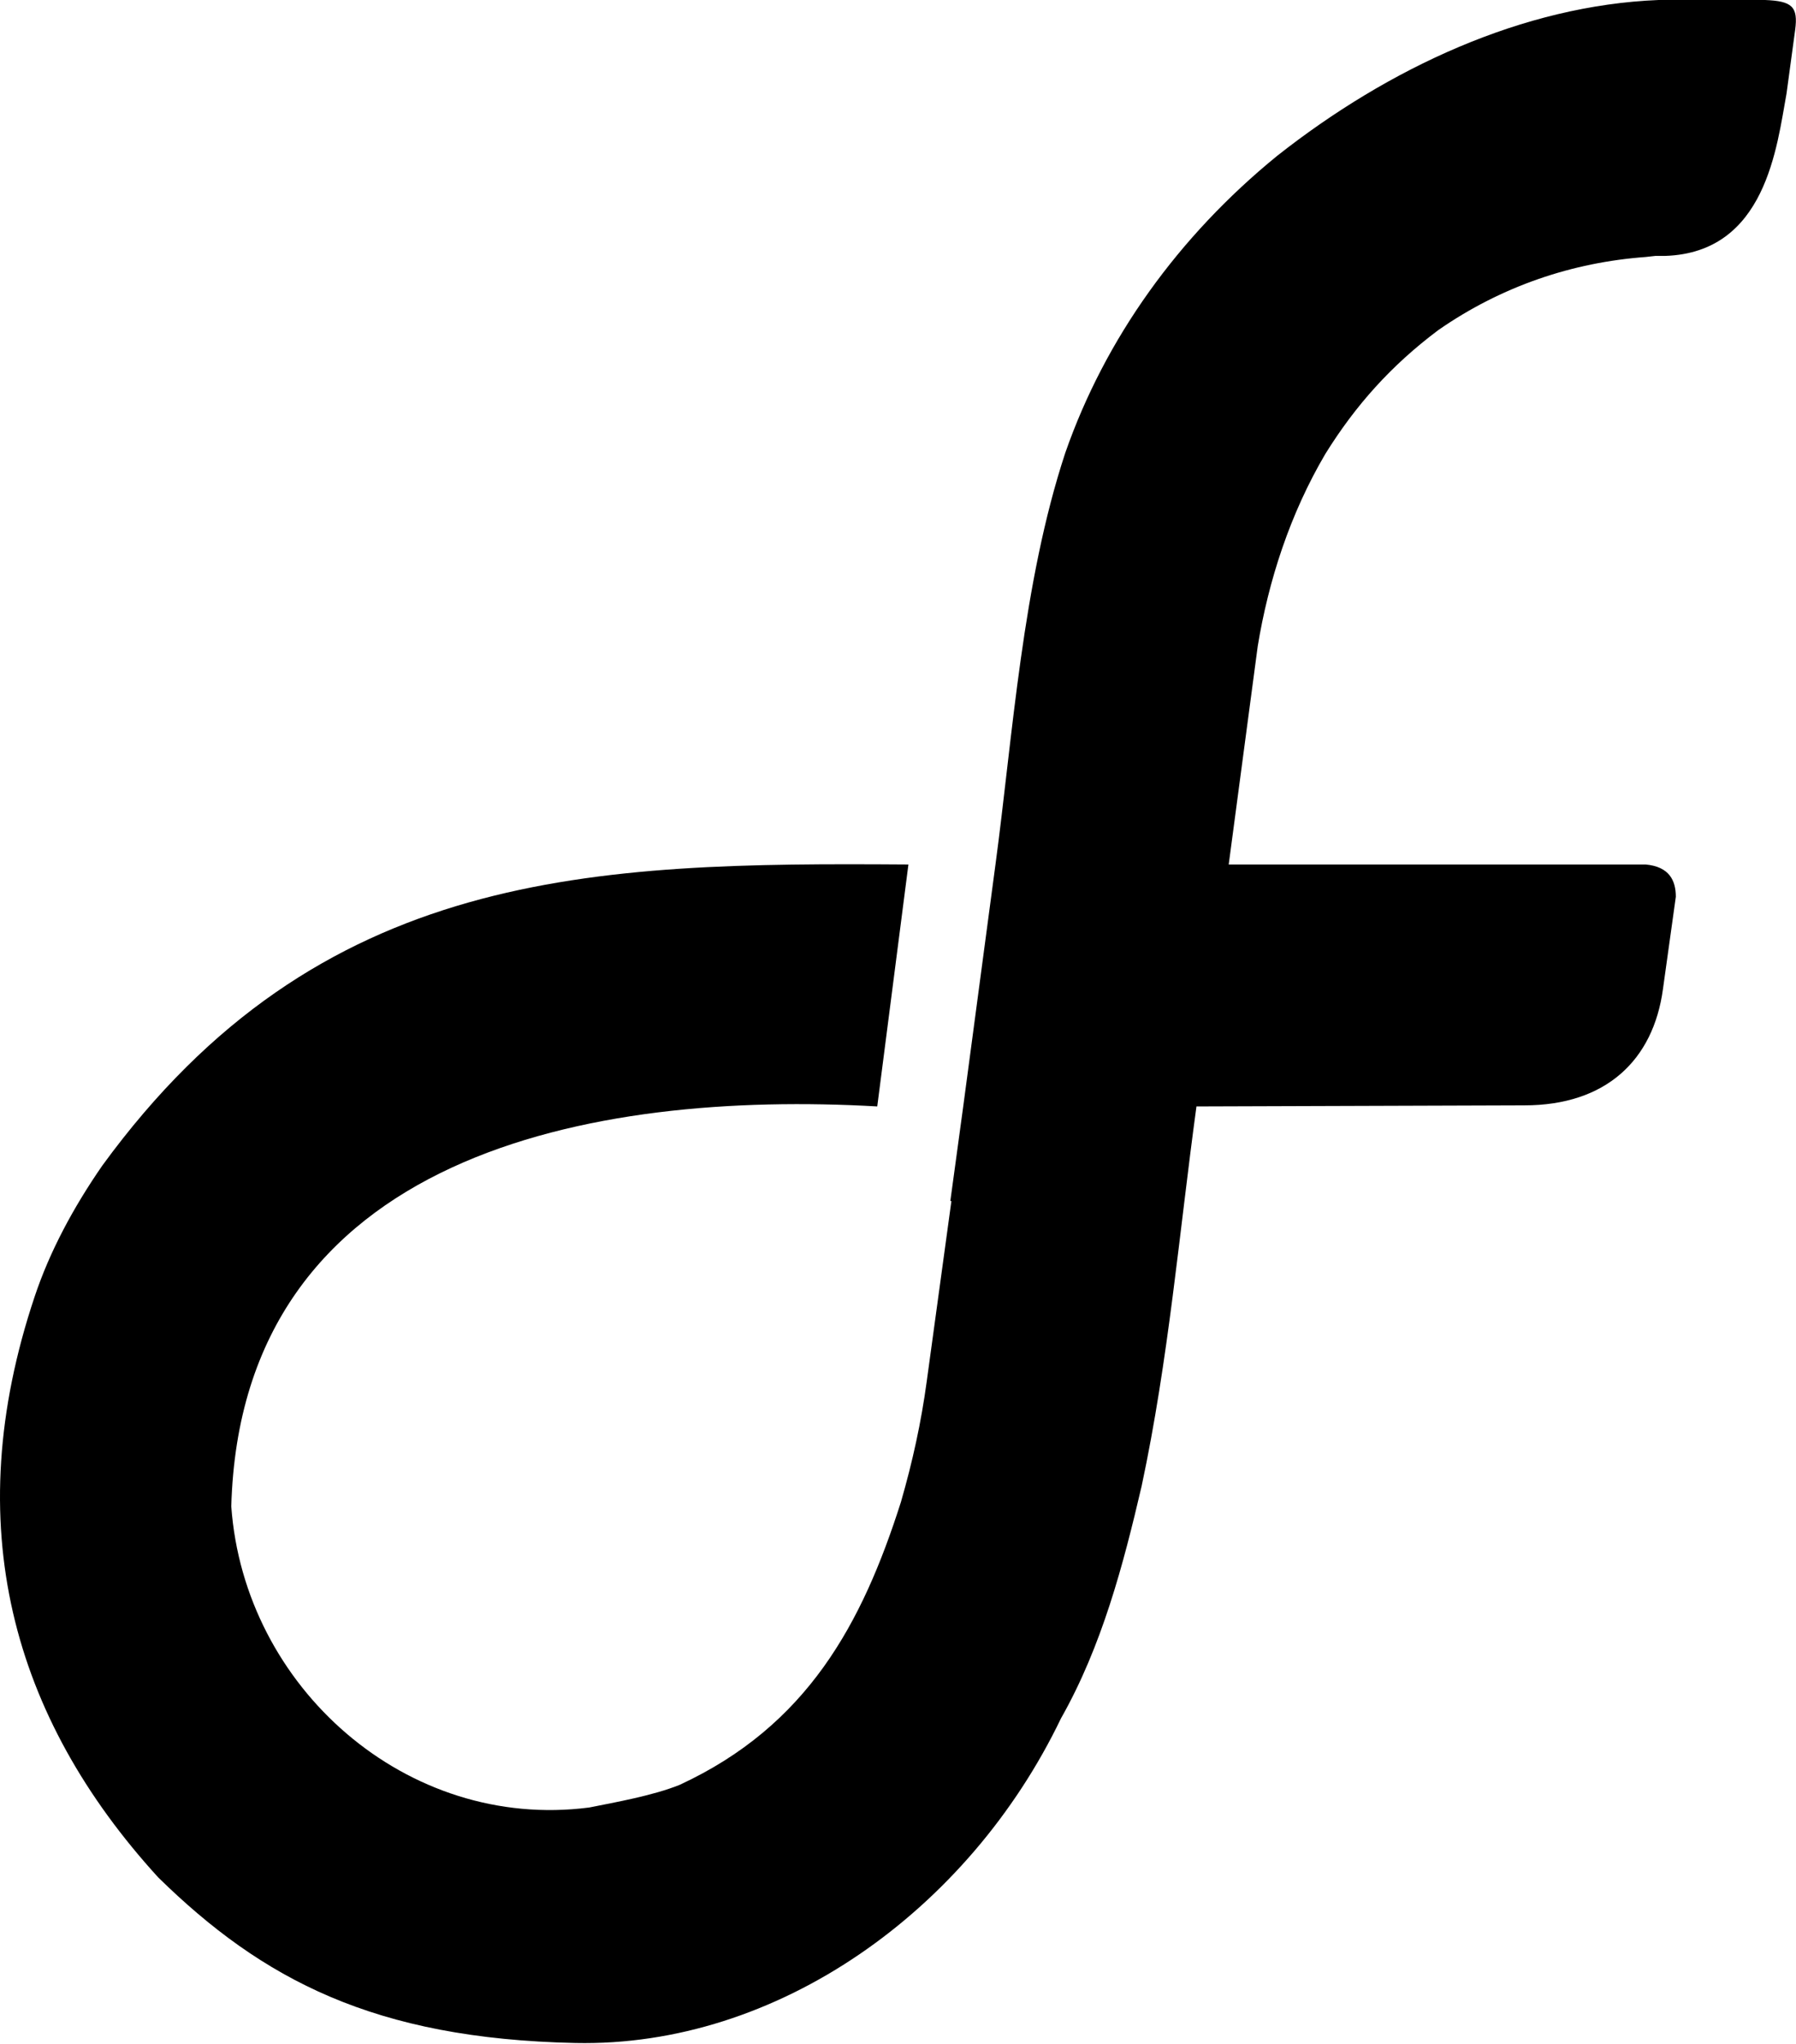 <?xml version="1.0" encoding="UTF-8" standalone="no"?><!DOCTYPE svg PUBLIC "-//W3C//DTD SVG 1.1//EN" "http://www.w3.org/Graphics/SVG/1.1/DTD/svg11.dtd"><svg width="100%" height="100%" viewBox="0 0 1671 1901" version="1.1" xmlns="http://www.w3.org/2000/svg" xmlns:xlink="http://www.w3.org/1999/xlink" xml:space="preserve" style="fill-rule:evenodd;clip-rule:evenodd;stroke-linejoin:round;stroke-miterlimit:1.414;"><path id="Layer-1" d="M926.191,804c16,-119 25,-262 65,-383c37,-106 105,-201 197,-276c104,-82 229,-140 355,-145l99,0c25,1 31,6 28,28l-8,59c-9,49 -19,148 -113,151l-9,0l-9,1c-68,5 -134,27 -193,68c-44,33 -77,70 -105,115c-33,56 -53,118 -63,179l-27,203l388,0c22,2 28,15 28,30l-12,86c-9,66 -53,108 -129,108l-305,1c-16,117 -26,236 -51,353c-17,73 -37,149 -75,216c-86,179 -264,306 -452,302c-187,-4 -291,-59 -388,-154c-136,-149 -186,-328 -115,-540c14,-42 36,-83 63,-122c202,-277 456,-282 750,-280l-29,225c-264,-15 -592,43 -601,372c12,168 163,302 333,280c25,-5 59,-11 84,-21c119,-55 170,-150 206,-263c11,-38 19,-75 24,-112l23,-168l-1,0l12,-88l30,-225Z"/></svg>